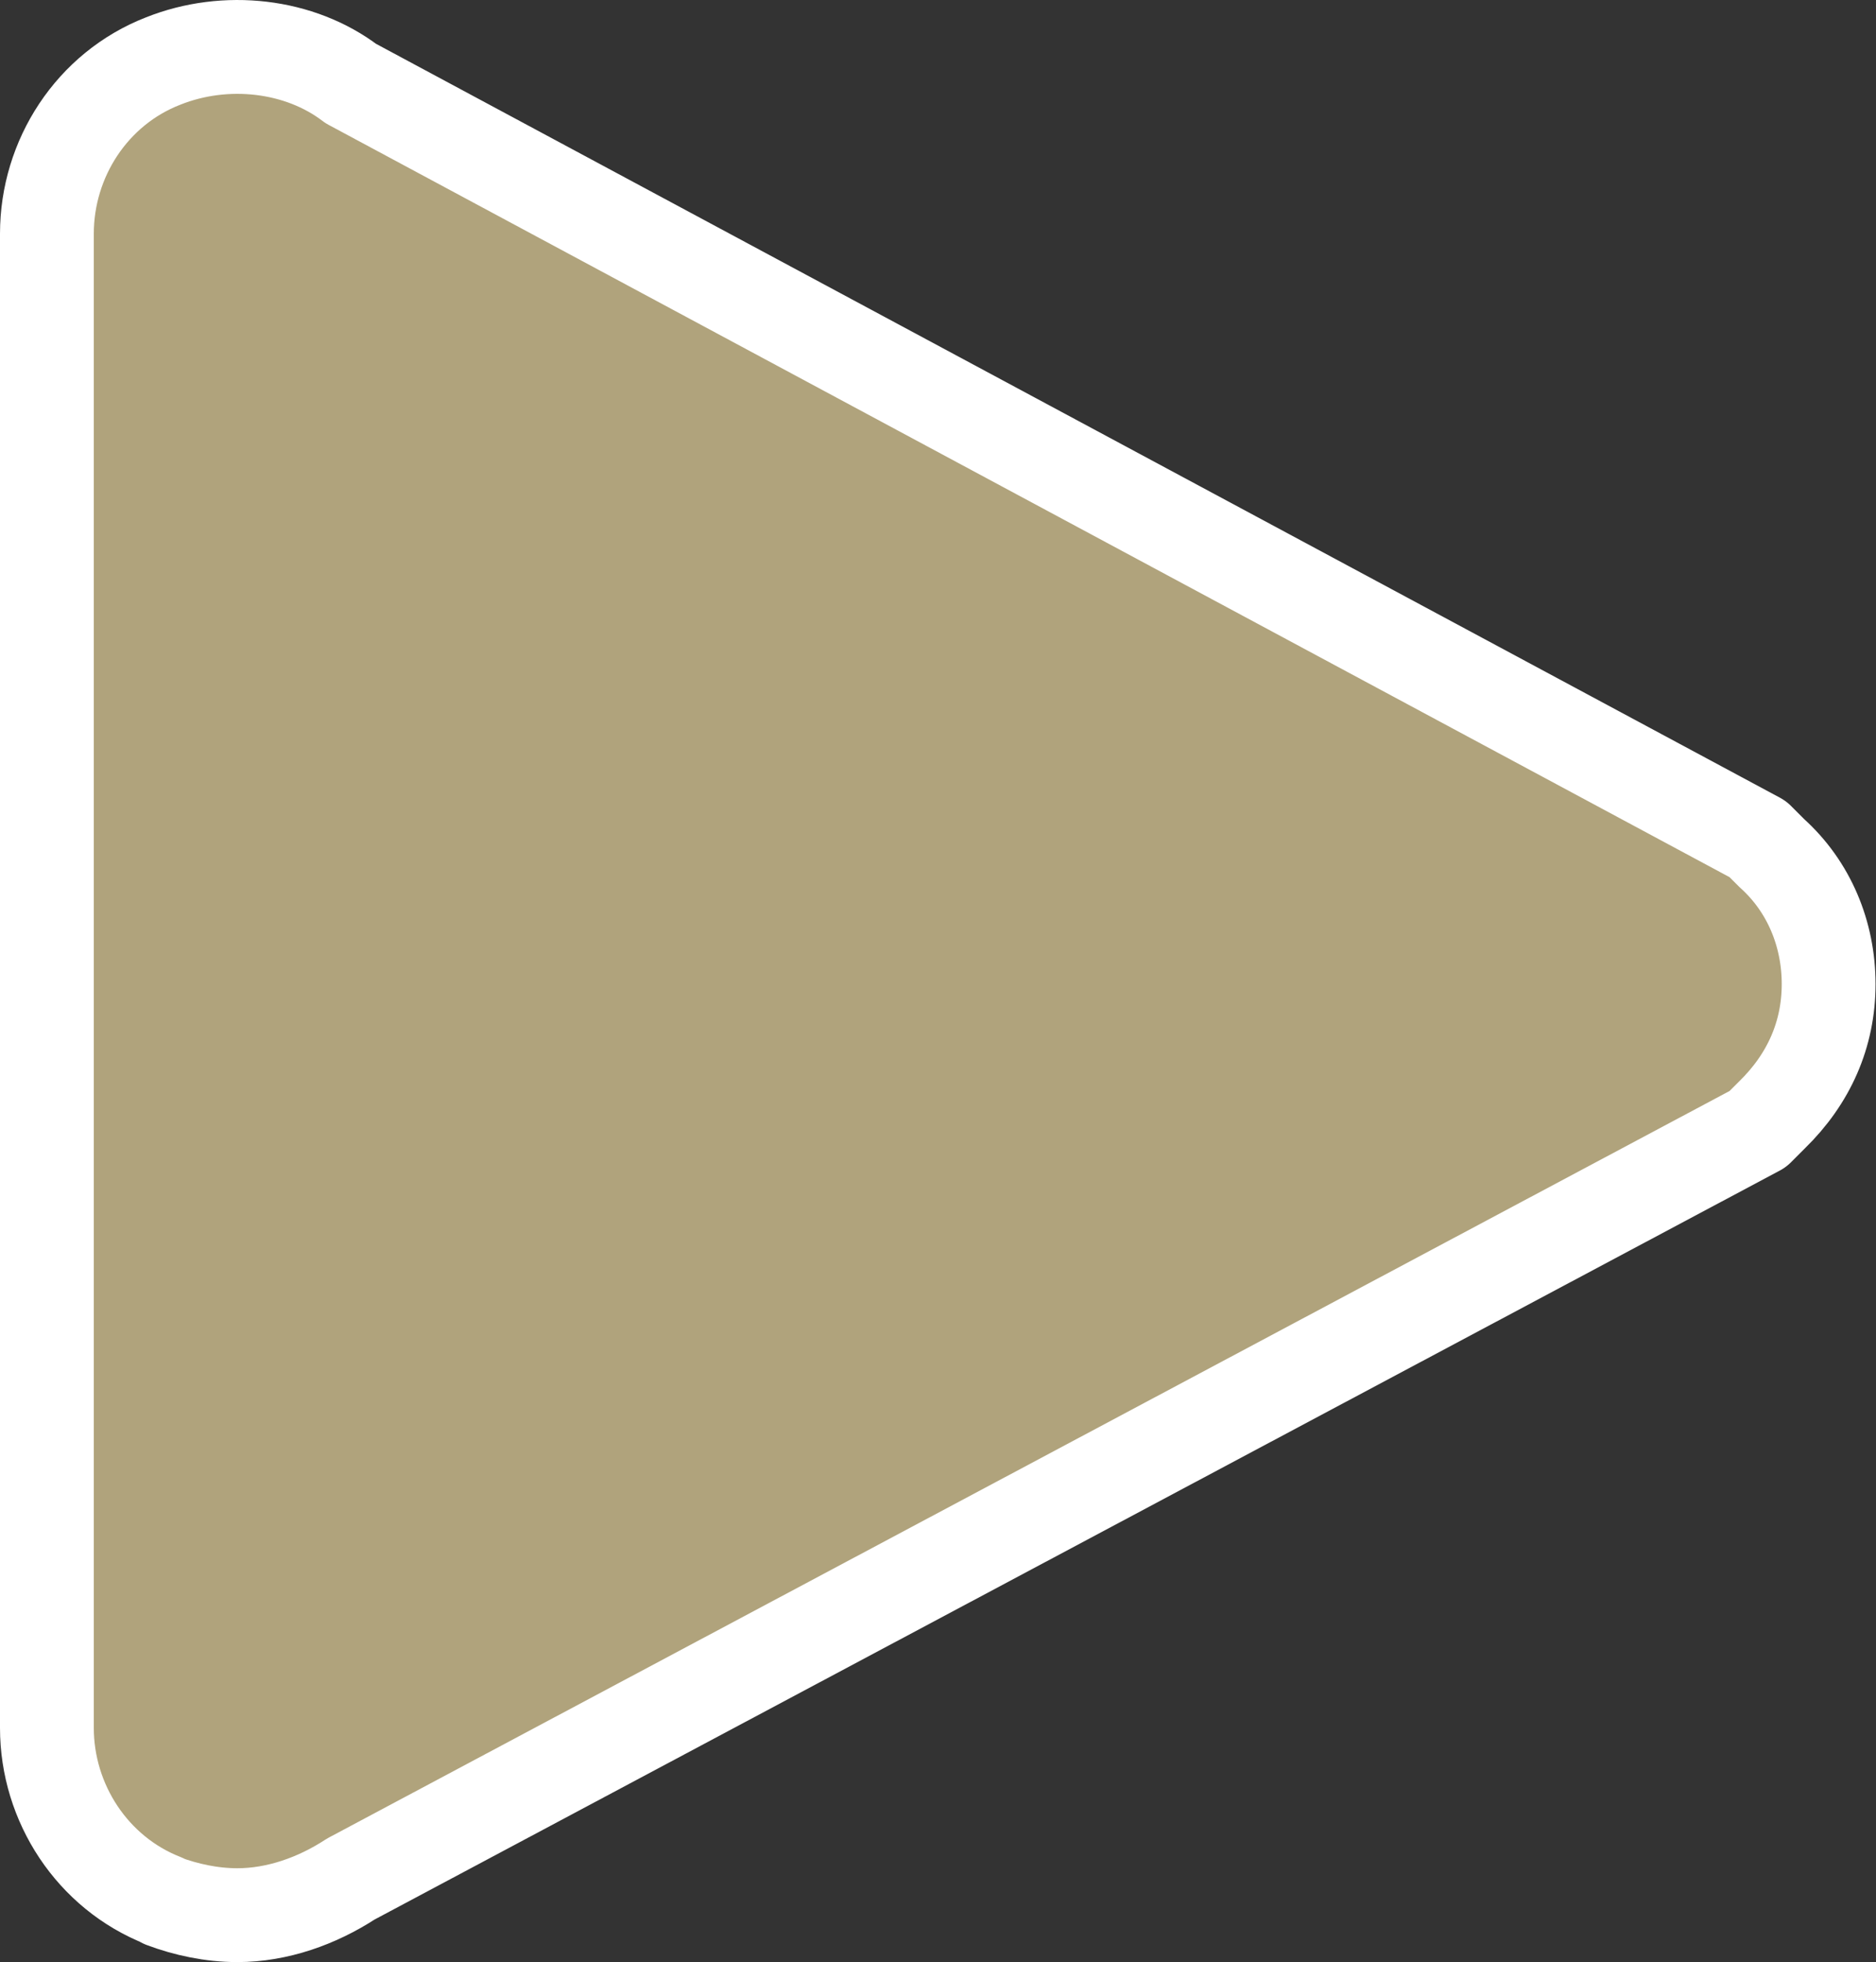 <?xml version="1.0" encoding="UTF-8"?>
<svg id="Calque_2" data-name="Calque 2" xmlns="http://www.w3.org/2000/svg" viewBox="0 0 40 41.81">
  <rect x="0" y="0" width="40" height="41.81" fill="#333333" stroke="none"/>
  <defs>
    <style>
      .cls-1 {
        fill: #b0a37c;
        stroke: #fff;
        stroke-linejoin: round;
        stroke-width: 2px;
      }
    </style>
  </defs>
  <g id="emoji">
    <g id="line">
      <path class="cls-1" d="m3.48,40.51c.48.18,1.03.3,1.58.3.85,0,1.7-.3,2.42-.77l30-15.98.3-.3c.79-.77,1.21-1.72,1.21-2.79s-.42-2.08-1.21-2.79l-.3-.3L7.48,1.78c-1.09-.83-2.67-1.01-4-.48-1.52.59-2.48,2.08-2.48,3.68v31.84c0,1.6.97,3.09,2.48,3.68Z"/>
    </g>
  </g>
</svg>